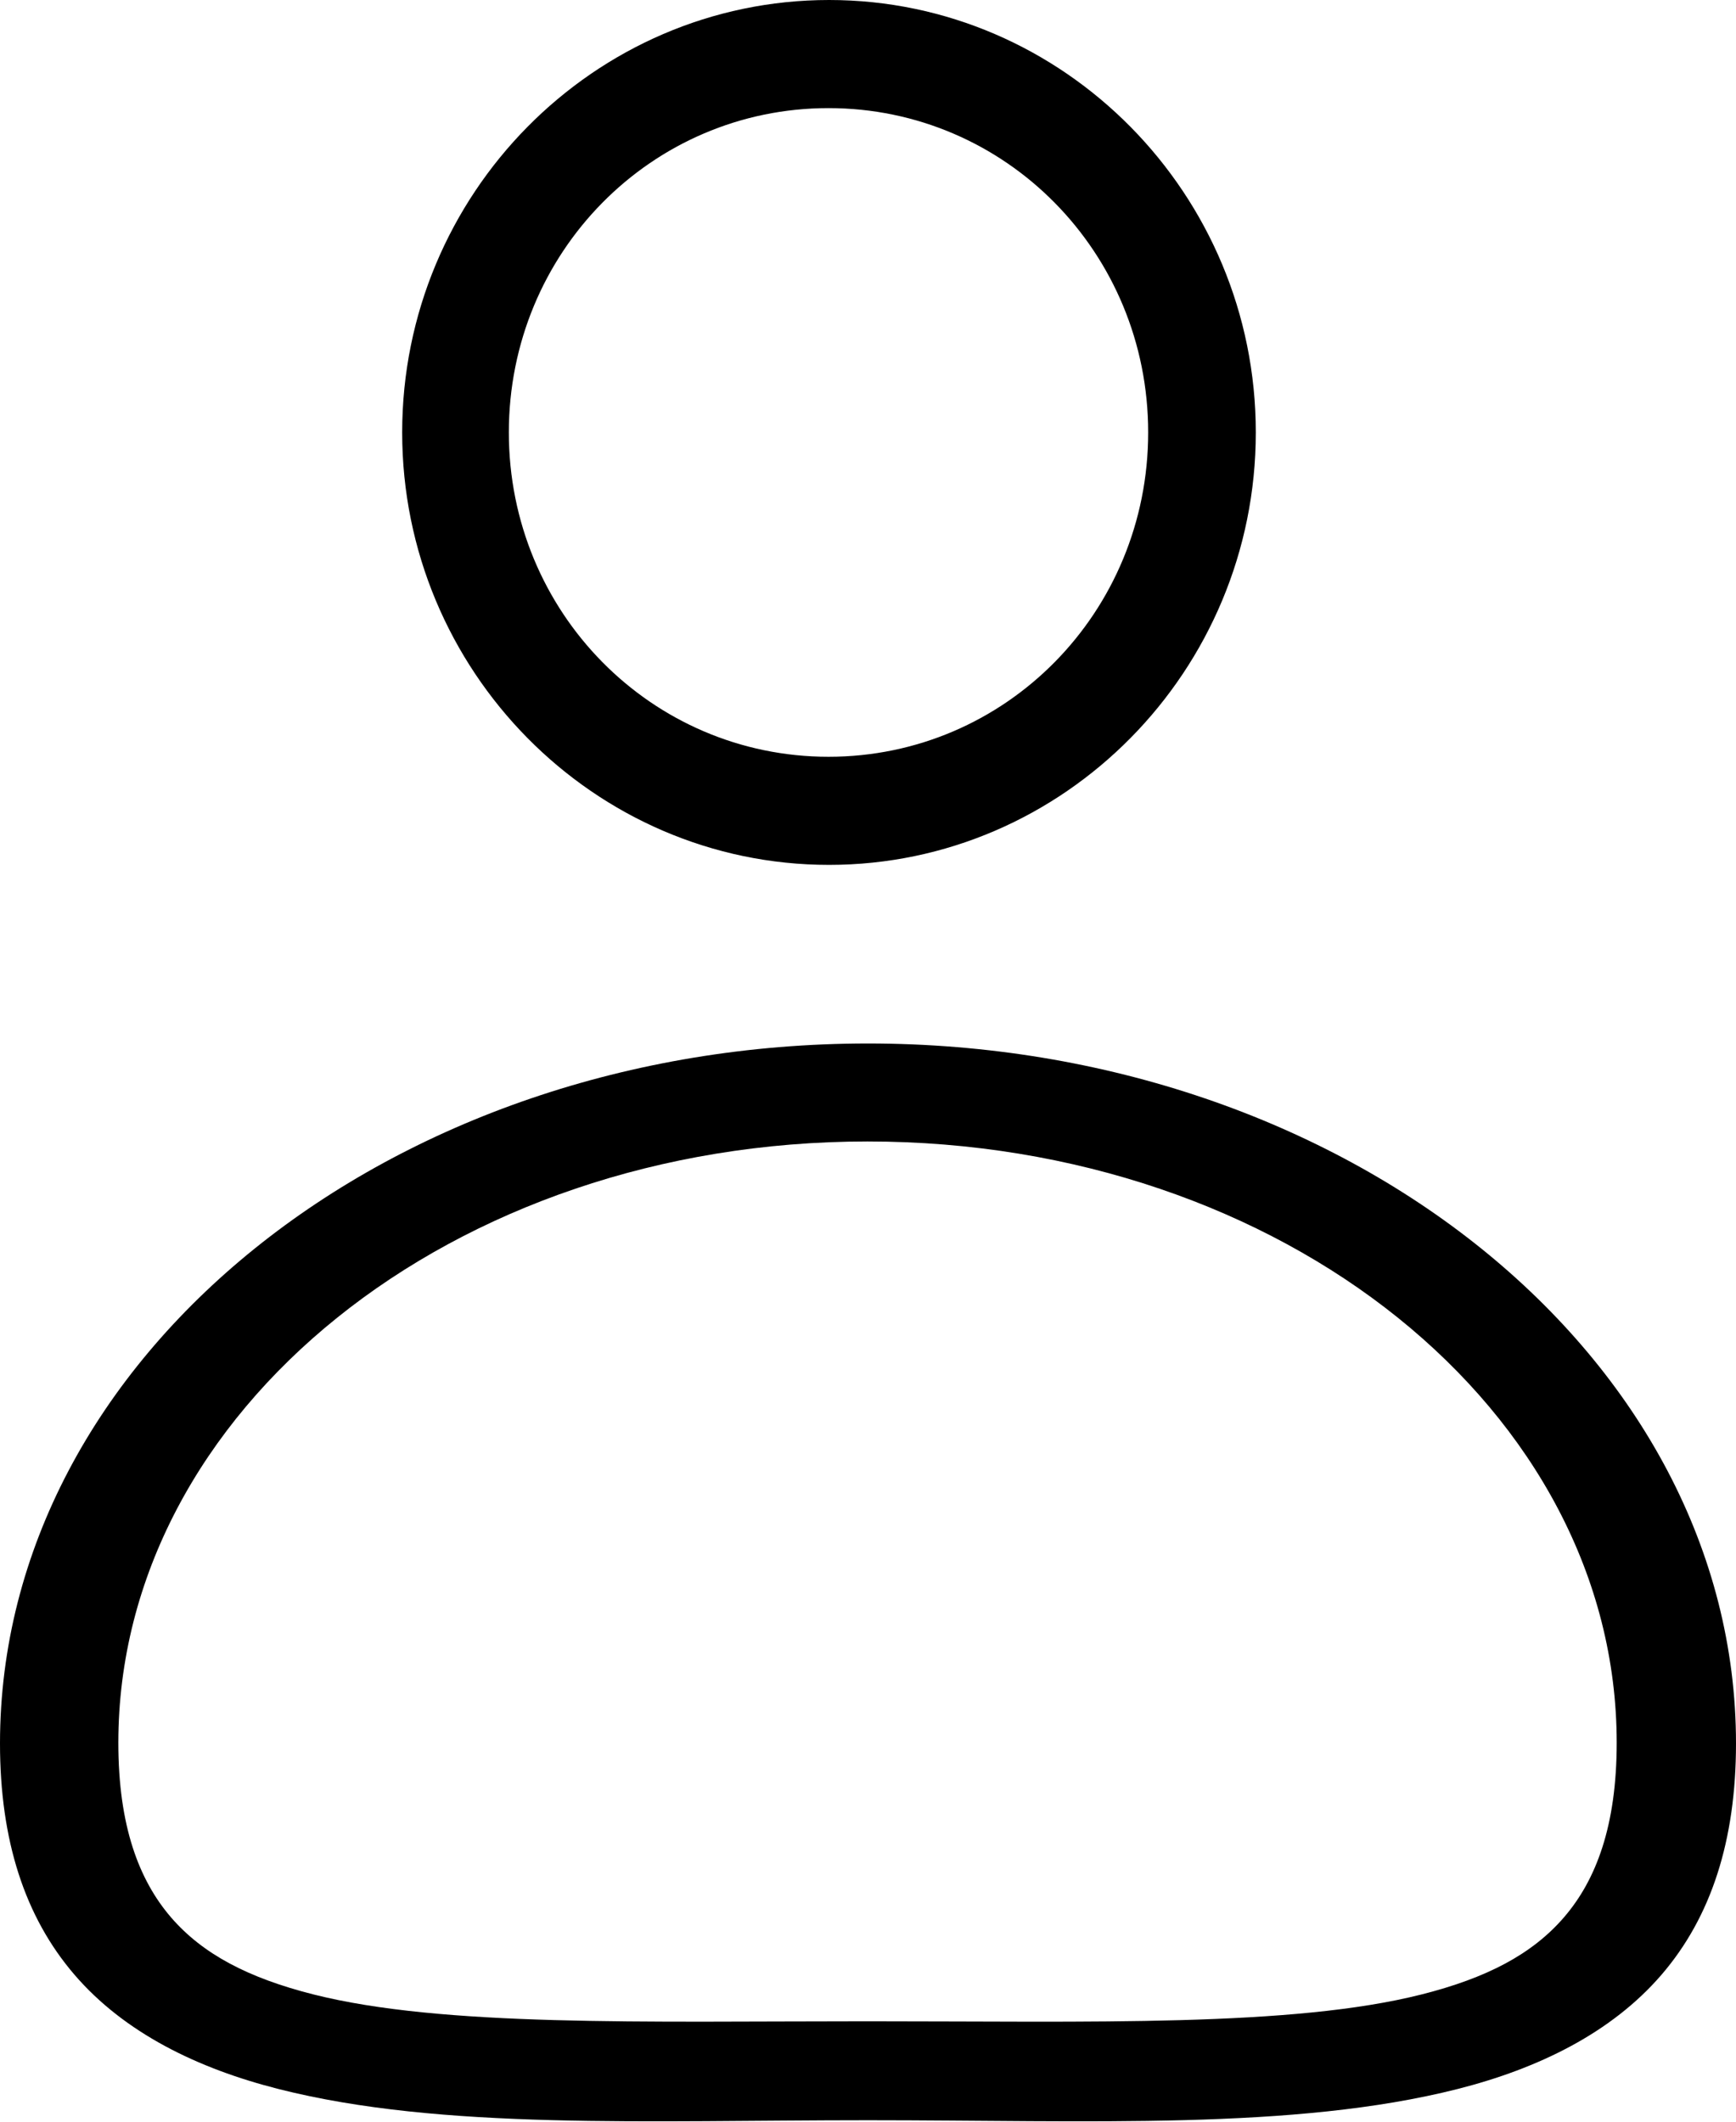 <svg xmlns="http://www.w3.org/2000/svg" width="18" height="22" viewBox="0 0 18 22"><g><g><g><g><path d="M8.995 11.836c4.306 0 7.768 2.794 7.768 6.235 0 .86-.213 1.422-.545 1.808-.332.386-.805.631-1.476.801-1.343.34-3.415.279-5.747.279s-4.404.06-5.747-.279c-.67-.17-1.144-.415-1.476-.8-.332-.387-.545-.948-.545-1.809 0-3.441 3.462-6.235 7.768-6.235zM9 10.82c-4.954 0-9 3.248-9 7.258 0 1.003.256 1.798.773 2.399.516.6 1.272.971 2.118 1.185 1.692.428 3.81.323 6.109.323 2.298 0 4.417.105 6.11-.323.845-.214 1.6-.585 2.117-1.185.517-.6.773-1.396.773-2.399 0-4.01-4.046-7.258-9-7.258z"/></g><g><path d="M8.59 1.121c1.838 0 3.315 1.499 3.315 3.363 0 1.864-1.477 3.363-3.314 3.363s-3.315-1.5-3.315-3.363c0-1.864 1.478-3.363 3.315-3.363zM8.597 0C6.158 0 4.17 2.014 4.17 4.484s1.988 4.484 4.426 4.484c2.437 0 4.425-2.014 4.425-4.484S11.033 0 8.596 0z"/></g></g></g></g></svg>